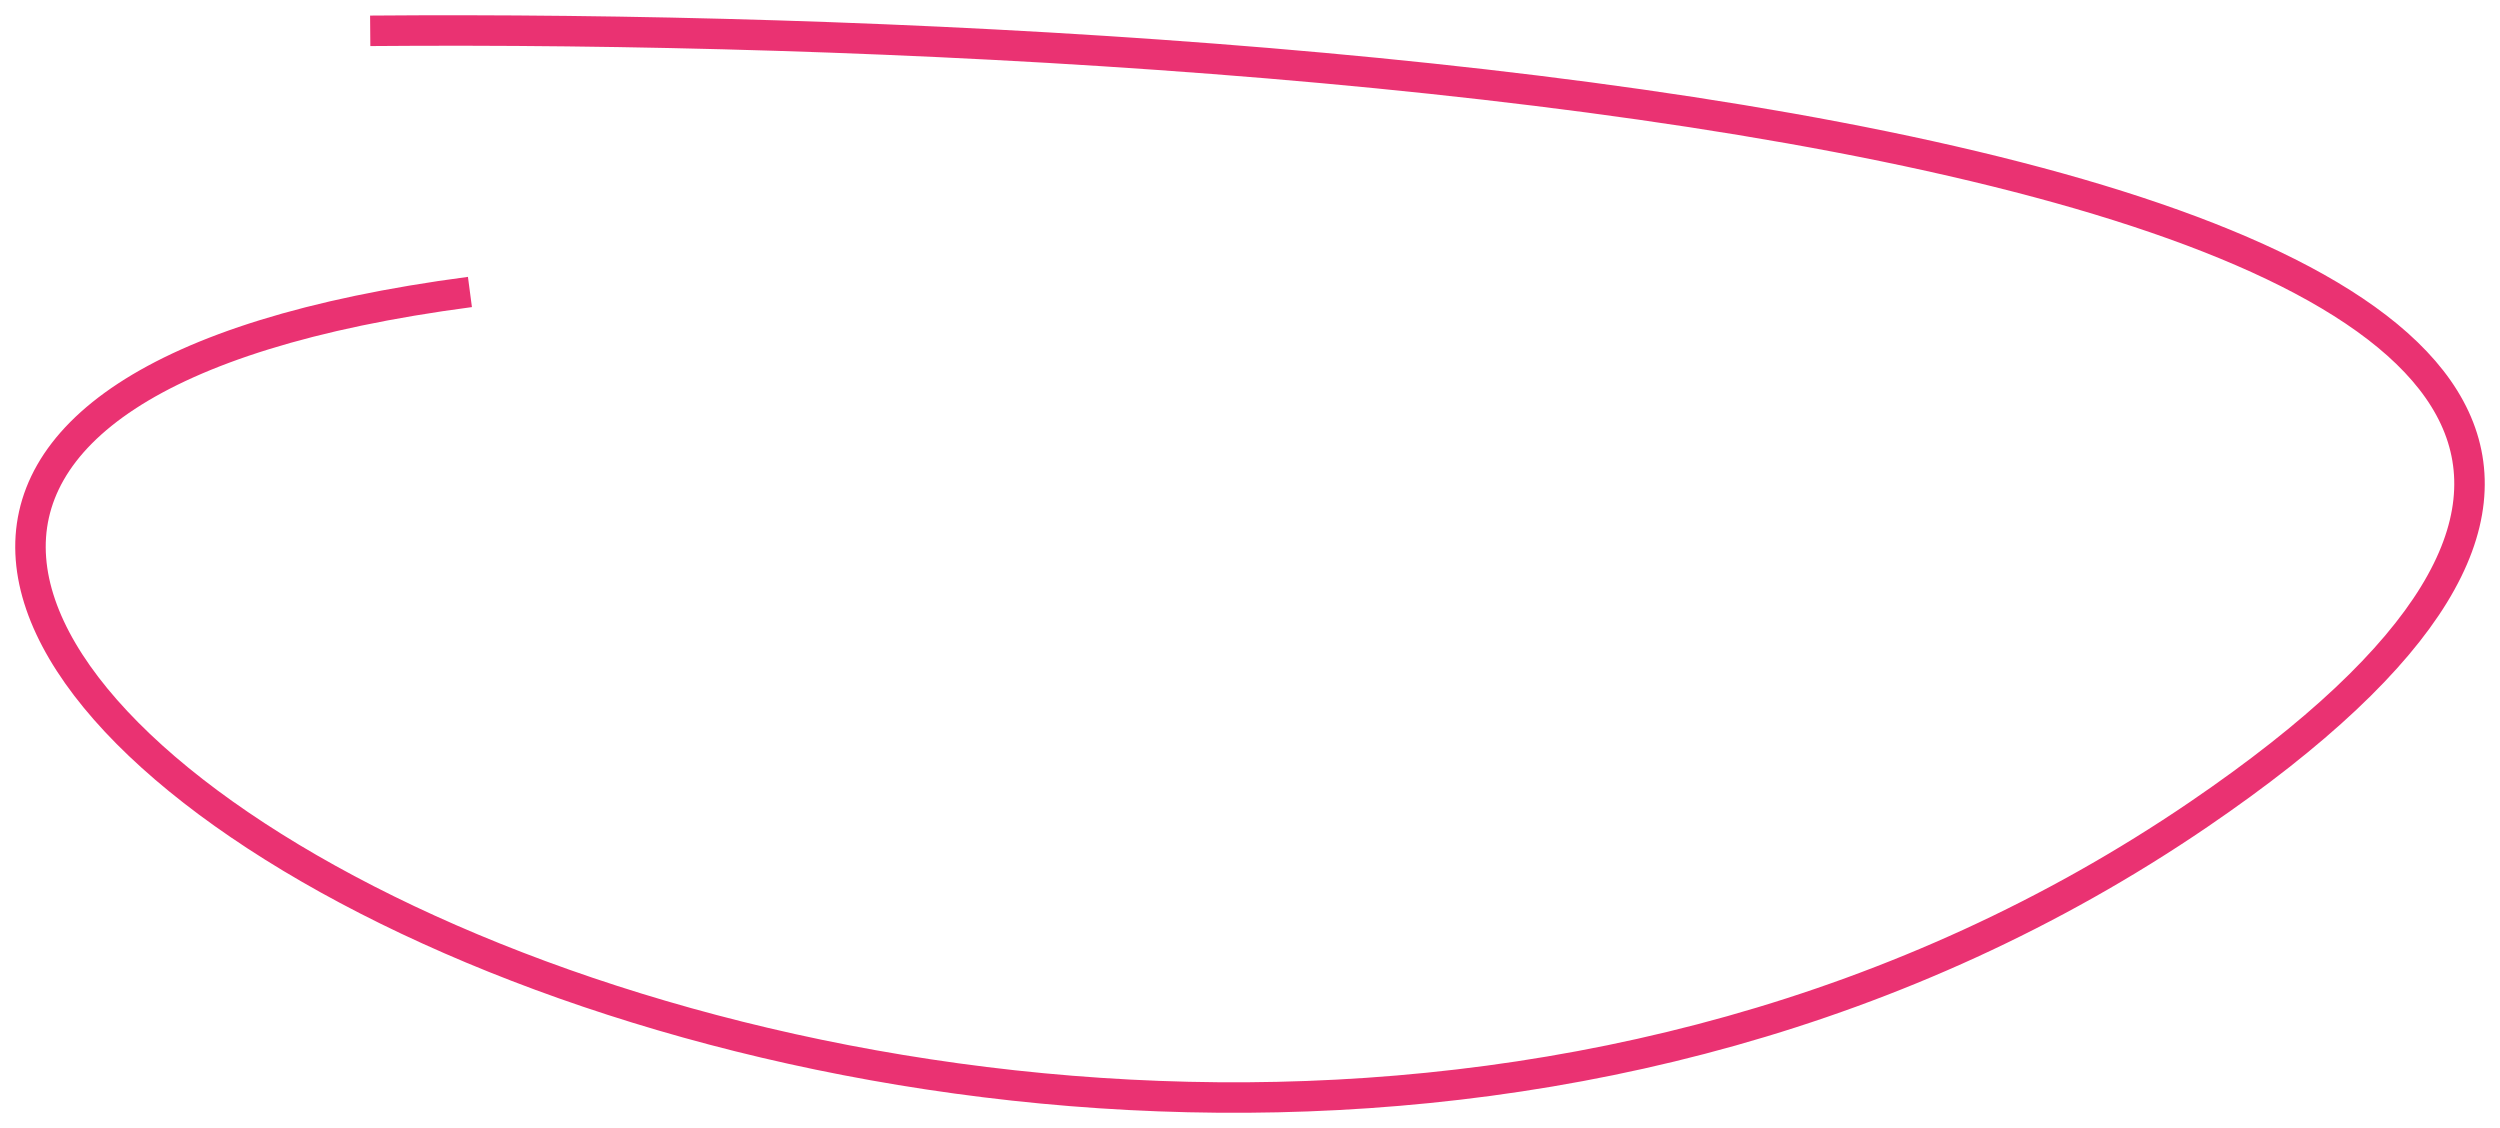 <?xml version="1.0" encoding="UTF-8"?> <svg xmlns="http://www.w3.org/2000/svg" width="82" height="37" viewBox="0 0 82 37" fill="none"><path d="M12.143 1.011C45.102 0.739 103.243 5.498 72.125 26.708C33.227 53.221 -26.755 15.138 15.414 9.577" stroke="#EA3272"></path></svg> 